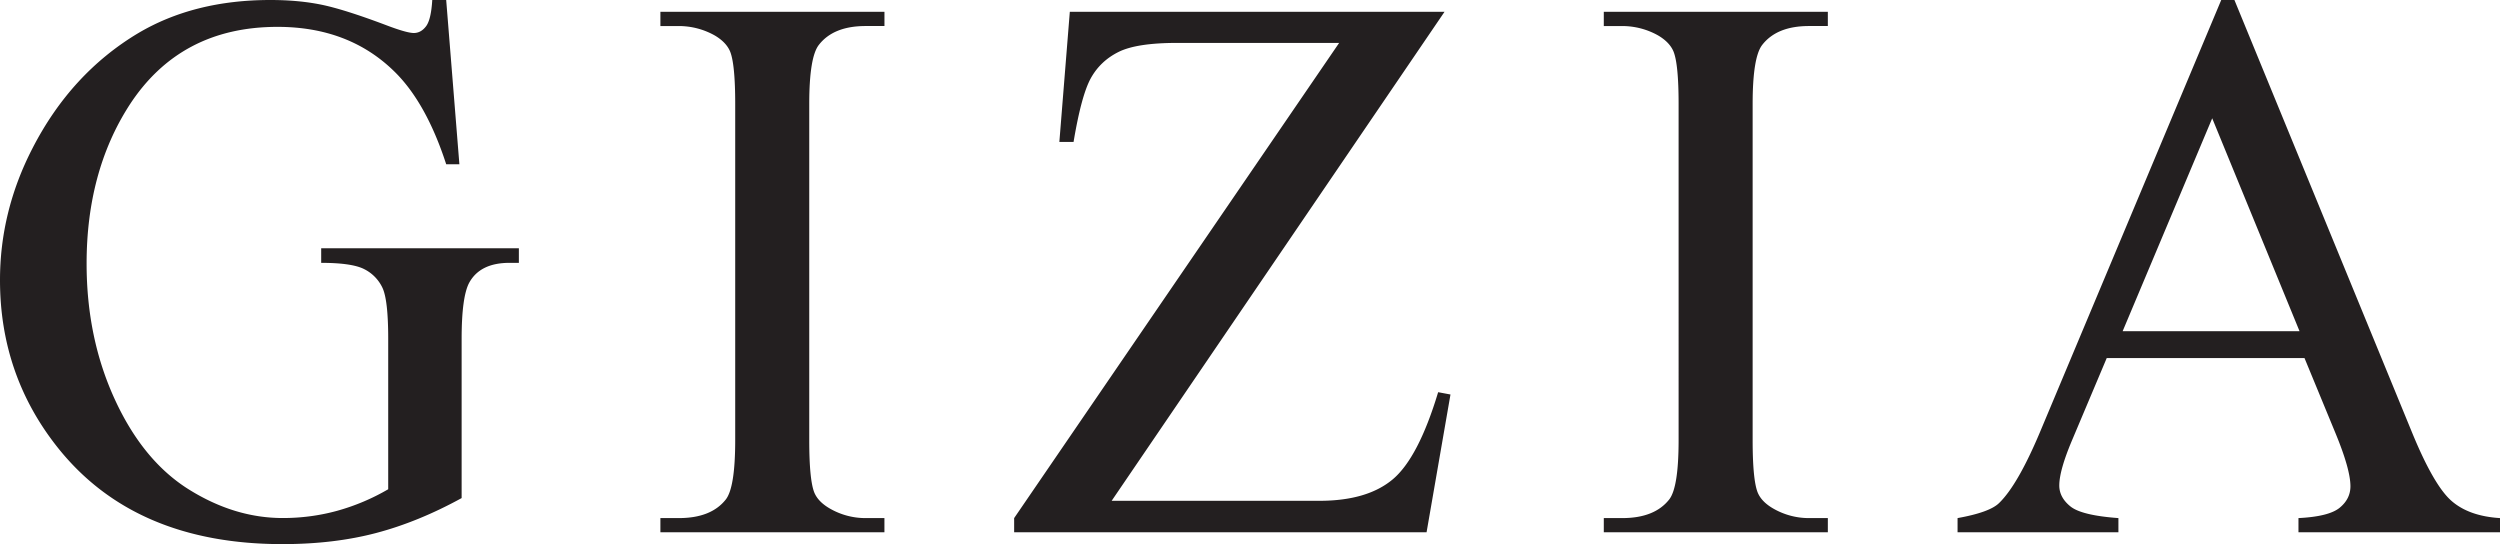 <svg xmlns="http://www.w3.org/2000/svg" width="170" height="37" viewBox="0 0 170 37">
    <path fill="#231F20" fill-rule="nonzero" d="M30.341 0l.897 11.168h-.897c-.904-2.783-2.074-4.88-3.507-6.289-2.066-2.035-4.72-3.052-7.963-3.052-4.422 0-7.784 1.783-10.089 5.349-1.929 3.009-2.893 6.592-2.893 10.75 0 3.375.64 6.454 1.92 9.237 1.28 2.783 2.958 4.823 5.032 6.119 2.074 1.296 4.203 1.944 6.388 1.944 1.28 0 2.518-.166 3.713-.496a14.655 14.655 0 0 0 3.456-1.461V23.04c0-1.774-.132-2.935-.397-3.483a2.706 2.706 0 0 0-1.229-1.253c-.554-.287-1.532-.43-2.931-.43v-.992h13.442v.992h-.64c-1.332 0-2.245.452-2.74 1.357-.341.643-.512 1.913-.512 3.81v10.828c-1.963 1.078-3.9 1.87-5.812 2.374-1.912.505-4.037.757-6.376.757-6.708 0-11.803-2.192-15.286-6.575C1.306 27.137 0 23.345 0 19.048c0-3.114.734-6.097 2.202-8.95 1.741-3.392 4.13-6.001 7.17-7.828C11.914.757 14.918 0 18.383 0c1.263 0 2.411.104 3.444.313 1.033.209 2.496.67 4.391 1.383.956.365 1.596.548 1.92.548.325 0 .602-.152.833-.457.23-.304.37-.9.422-1.787h.947zm29.8 35.23v.966H44.907v-.966h1.258c1.469 0 2.535-.426 3.2-1.279.42-.557.629-1.897.629-4.02V7.069c0-1.792-.114-2.975-.34-3.55-.176-.434-.534-.808-1.076-1.122a4.989 4.989 0 0 0-2.413-.626h-1.258V.804h15.236v.966h-1.285c-1.451 0-2.51.426-3.173 1.279-.438.557-.656 1.897-.656 4.02v22.863c0 1.792.114 2.975.34 3.55.176.434.543.808 1.102 1.122a4.841 4.841 0 0 0 2.387.626h1.285zM98.227.804L75.592 34.055h14.124c2.168 0 3.831-.487 4.991-1.461 1.16-.975 2.19-2.95 3.087-5.925l.838.157-1.626 9.37H68.962v-.966l22.1-32.312H80.038c-1.83 0-3.154.205-3.976.614-.821.409-1.448 1-1.88 1.775-.431.774-.825 2.222-1.18 4.345h-.966l.711-8.848h25.479zm26.066 34.426v.966h-15.235v-.966h1.258c1.469 0 2.535-.426 3.2-1.279.42-.557.629-1.897.629-4.02V7.069c0-1.792-.114-2.975-.34-3.55-.176-.434-.534-.808-1.076-1.122a4.989 4.989 0 0 0-2.413-.626h-1.258V.804h15.235v.966h-1.284c-1.452 0-2.51.426-3.174 1.279-.437.557-.655 1.897-.655 4.02v22.863c0 1.792.114 2.975.34 3.55.176.434.543.808 1.102 1.122a4.841 4.841 0 0 0 2.387.626h1.284zm32.413-10.882h-13.448l-2.357 5.585c-.58 1.374-.87 2.4-.87 3.079 0 .54.251 1.013.755 1.422.504.409 1.593.674 3.266.796v.966h-10.938v-.966c1.452-.26 2.391-.6 2.818-1.018.87-.835 1.836-2.531 2.895-5.088L151.044 0h.897l12.09 29.437c.974 2.366 1.858 3.901 2.652 4.606.794.704 1.9 1.1 3.317 1.187v.966h-13.704v-.966c1.383-.07 2.318-.304 2.804-.705.487-.4.73-.887.73-1.46 0-.766-.341-1.976-1.024-3.628l-2.1-5.09zm-.337-1.826L150.43 8.043l-6.091 14.479h12.028z"/>
</svg>
